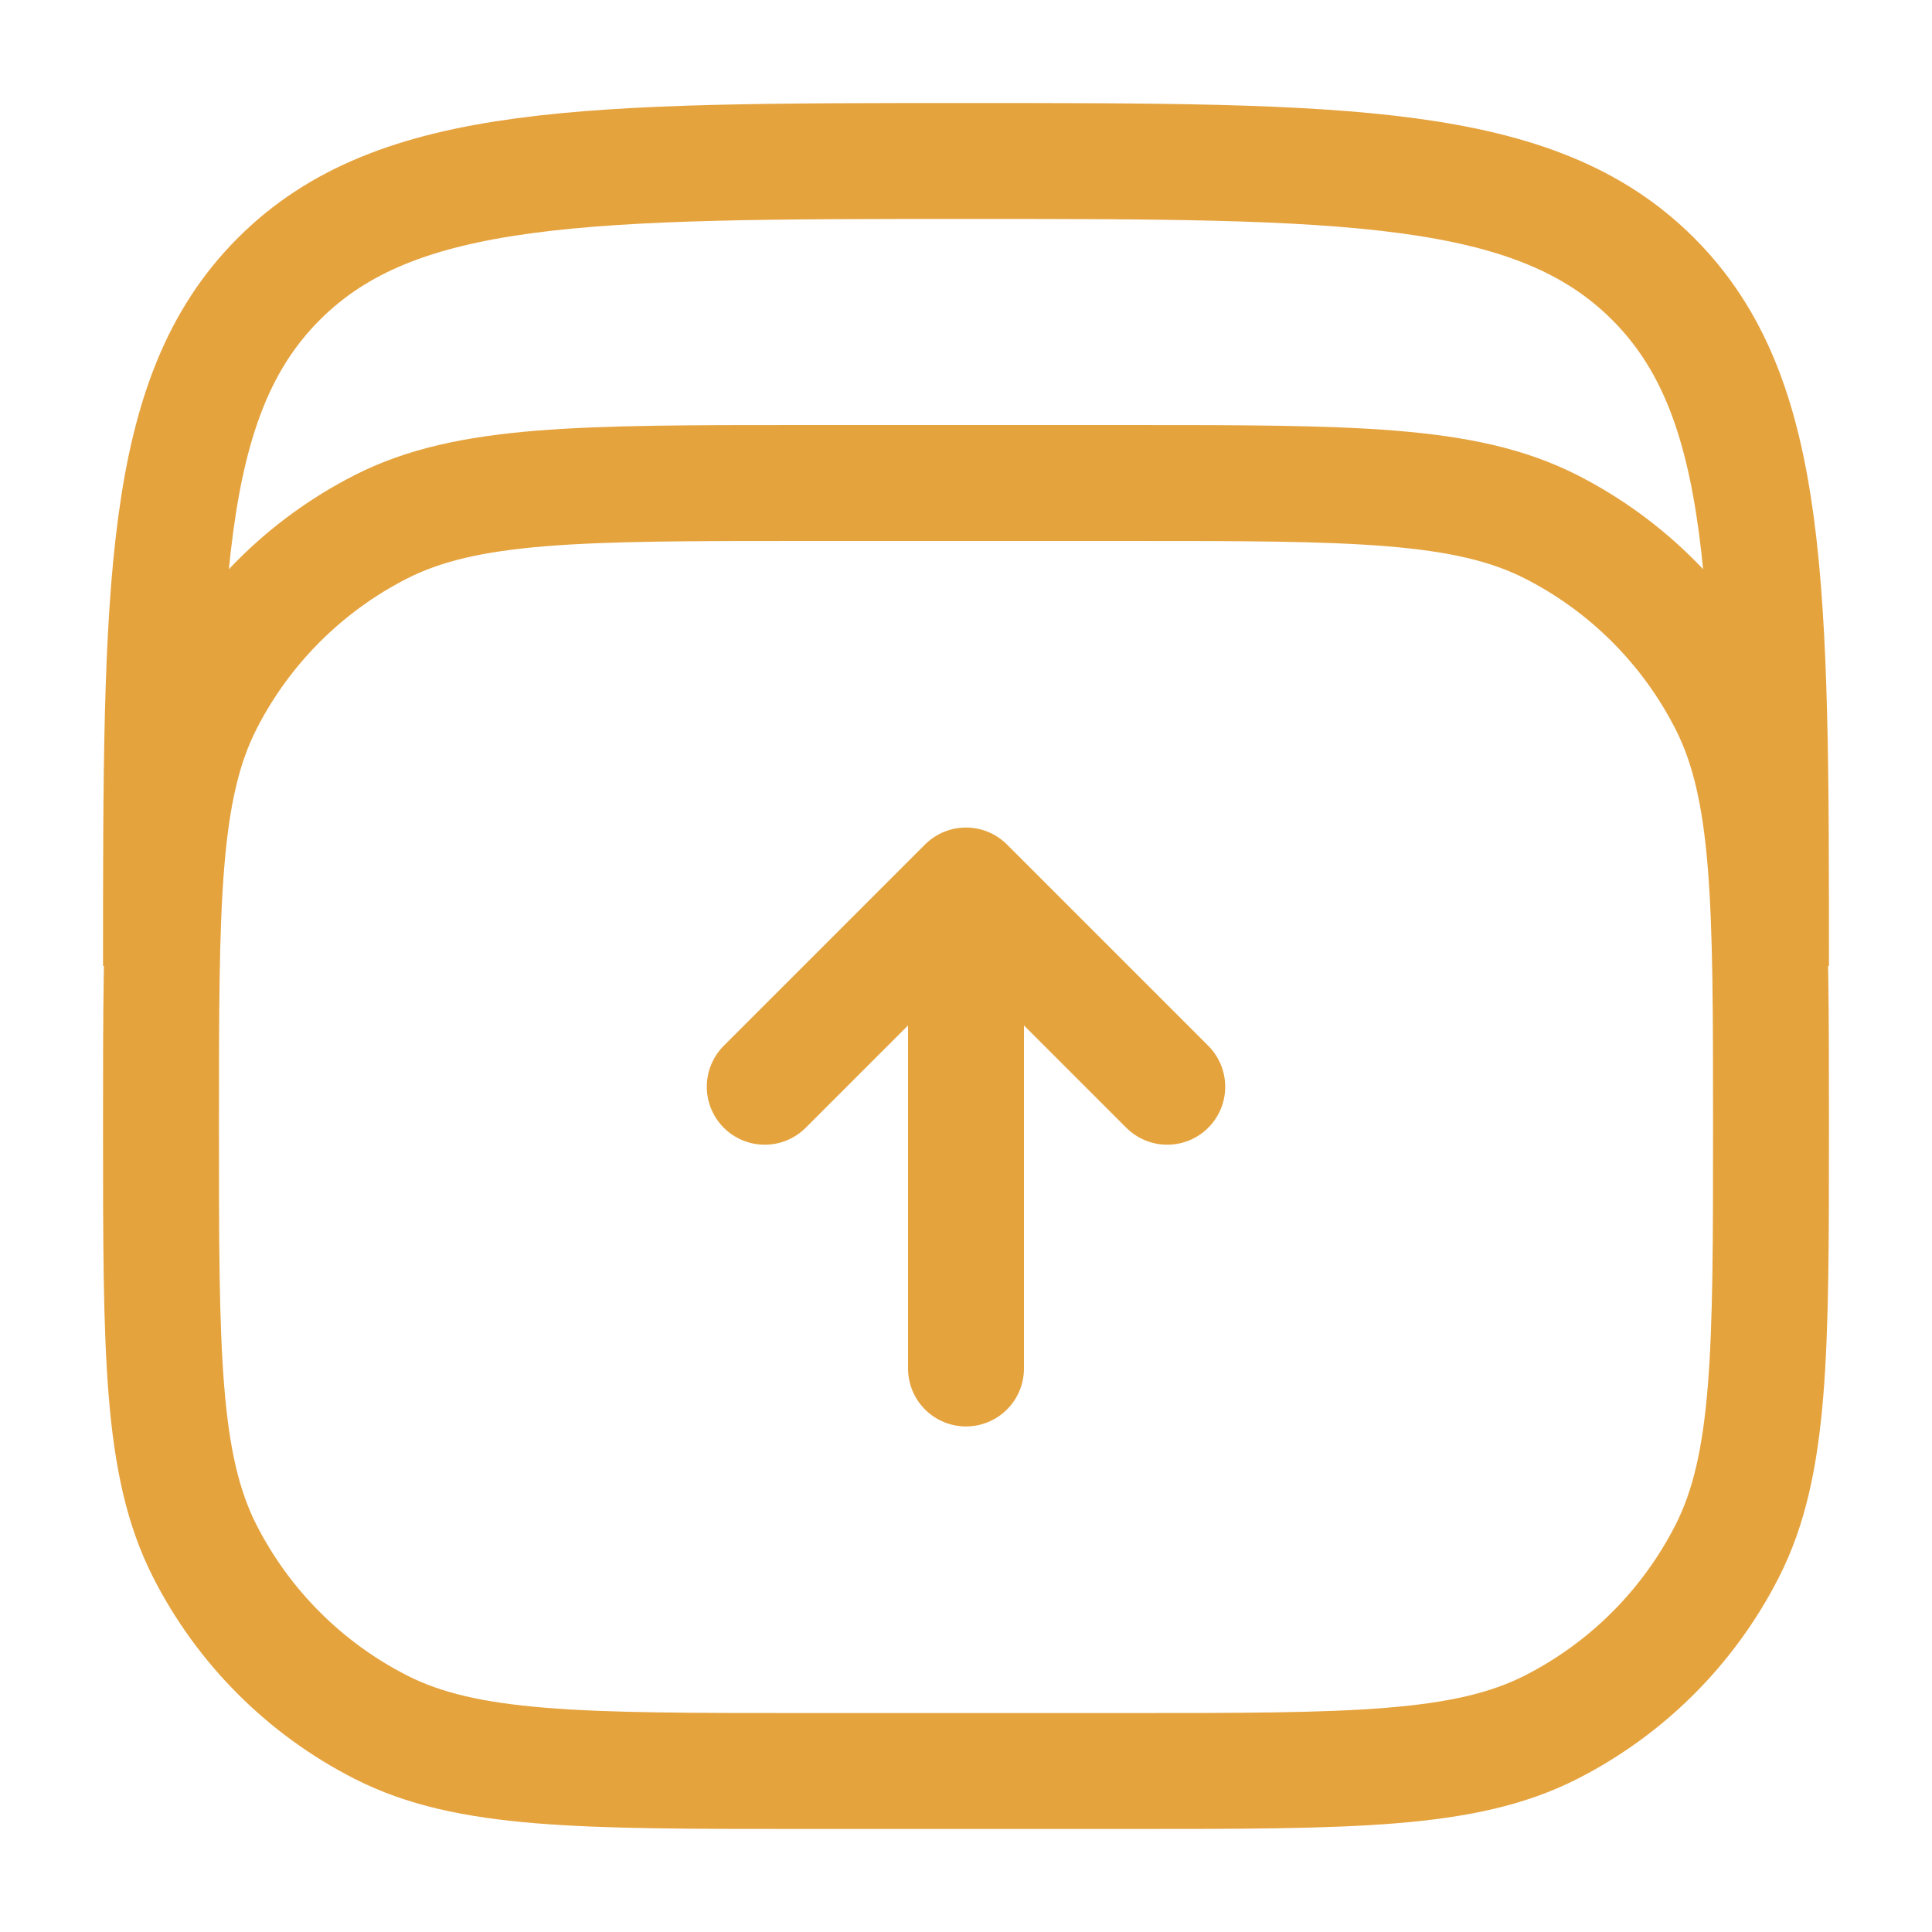 <?xml version="1.0" encoding="UTF-8"?> <svg xmlns="http://www.w3.org/2000/svg" width="100" height="100" viewBox="0 0 100 100" fill="none"><path d="M8.333 50C8.333 30.358 8.333 20.537 14.435 14.435C20.537 8.333 30.358 8.333 50 8.333C69.642 8.333 79.463 8.333 85.565 14.435C91.667 20.537 91.667 30.358 91.667 50" stroke="#E5A33E" stroke-width="6"></path><path d="M8.333 58.333C8.333 46.665 8.333 40.832 10.604 36.375C12.601 32.455 15.789 29.268 19.709 27.271C24.165 25 29.999 25 41.667 25H58.333C70.001 25 75.835 25 80.292 27.271C84.212 29.268 87.399 32.455 89.396 36.375C91.667 40.832 91.667 46.665 91.667 58.333C91.667 70.001 91.667 75.835 89.396 80.292C87.399 84.212 84.212 87.399 80.292 89.396C75.835 91.667 70.001 91.667 58.333 91.667H41.667C29.999 91.667 24.165 91.667 19.709 89.396C15.789 87.399 12.601 84.212 10.604 80.292C8.333 75.835 8.333 70.001 8.333 58.333Z" stroke="#E5A33E" stroke-width="6"></path><path d="M50 70.833V45.833M50 45.833L60.417 56.25M50 45.833L39.583 56.25" stroke="#E5A33E" stroke-width="6" stroke-linecap="round" stroke-linejoin="round"></path></svg> 